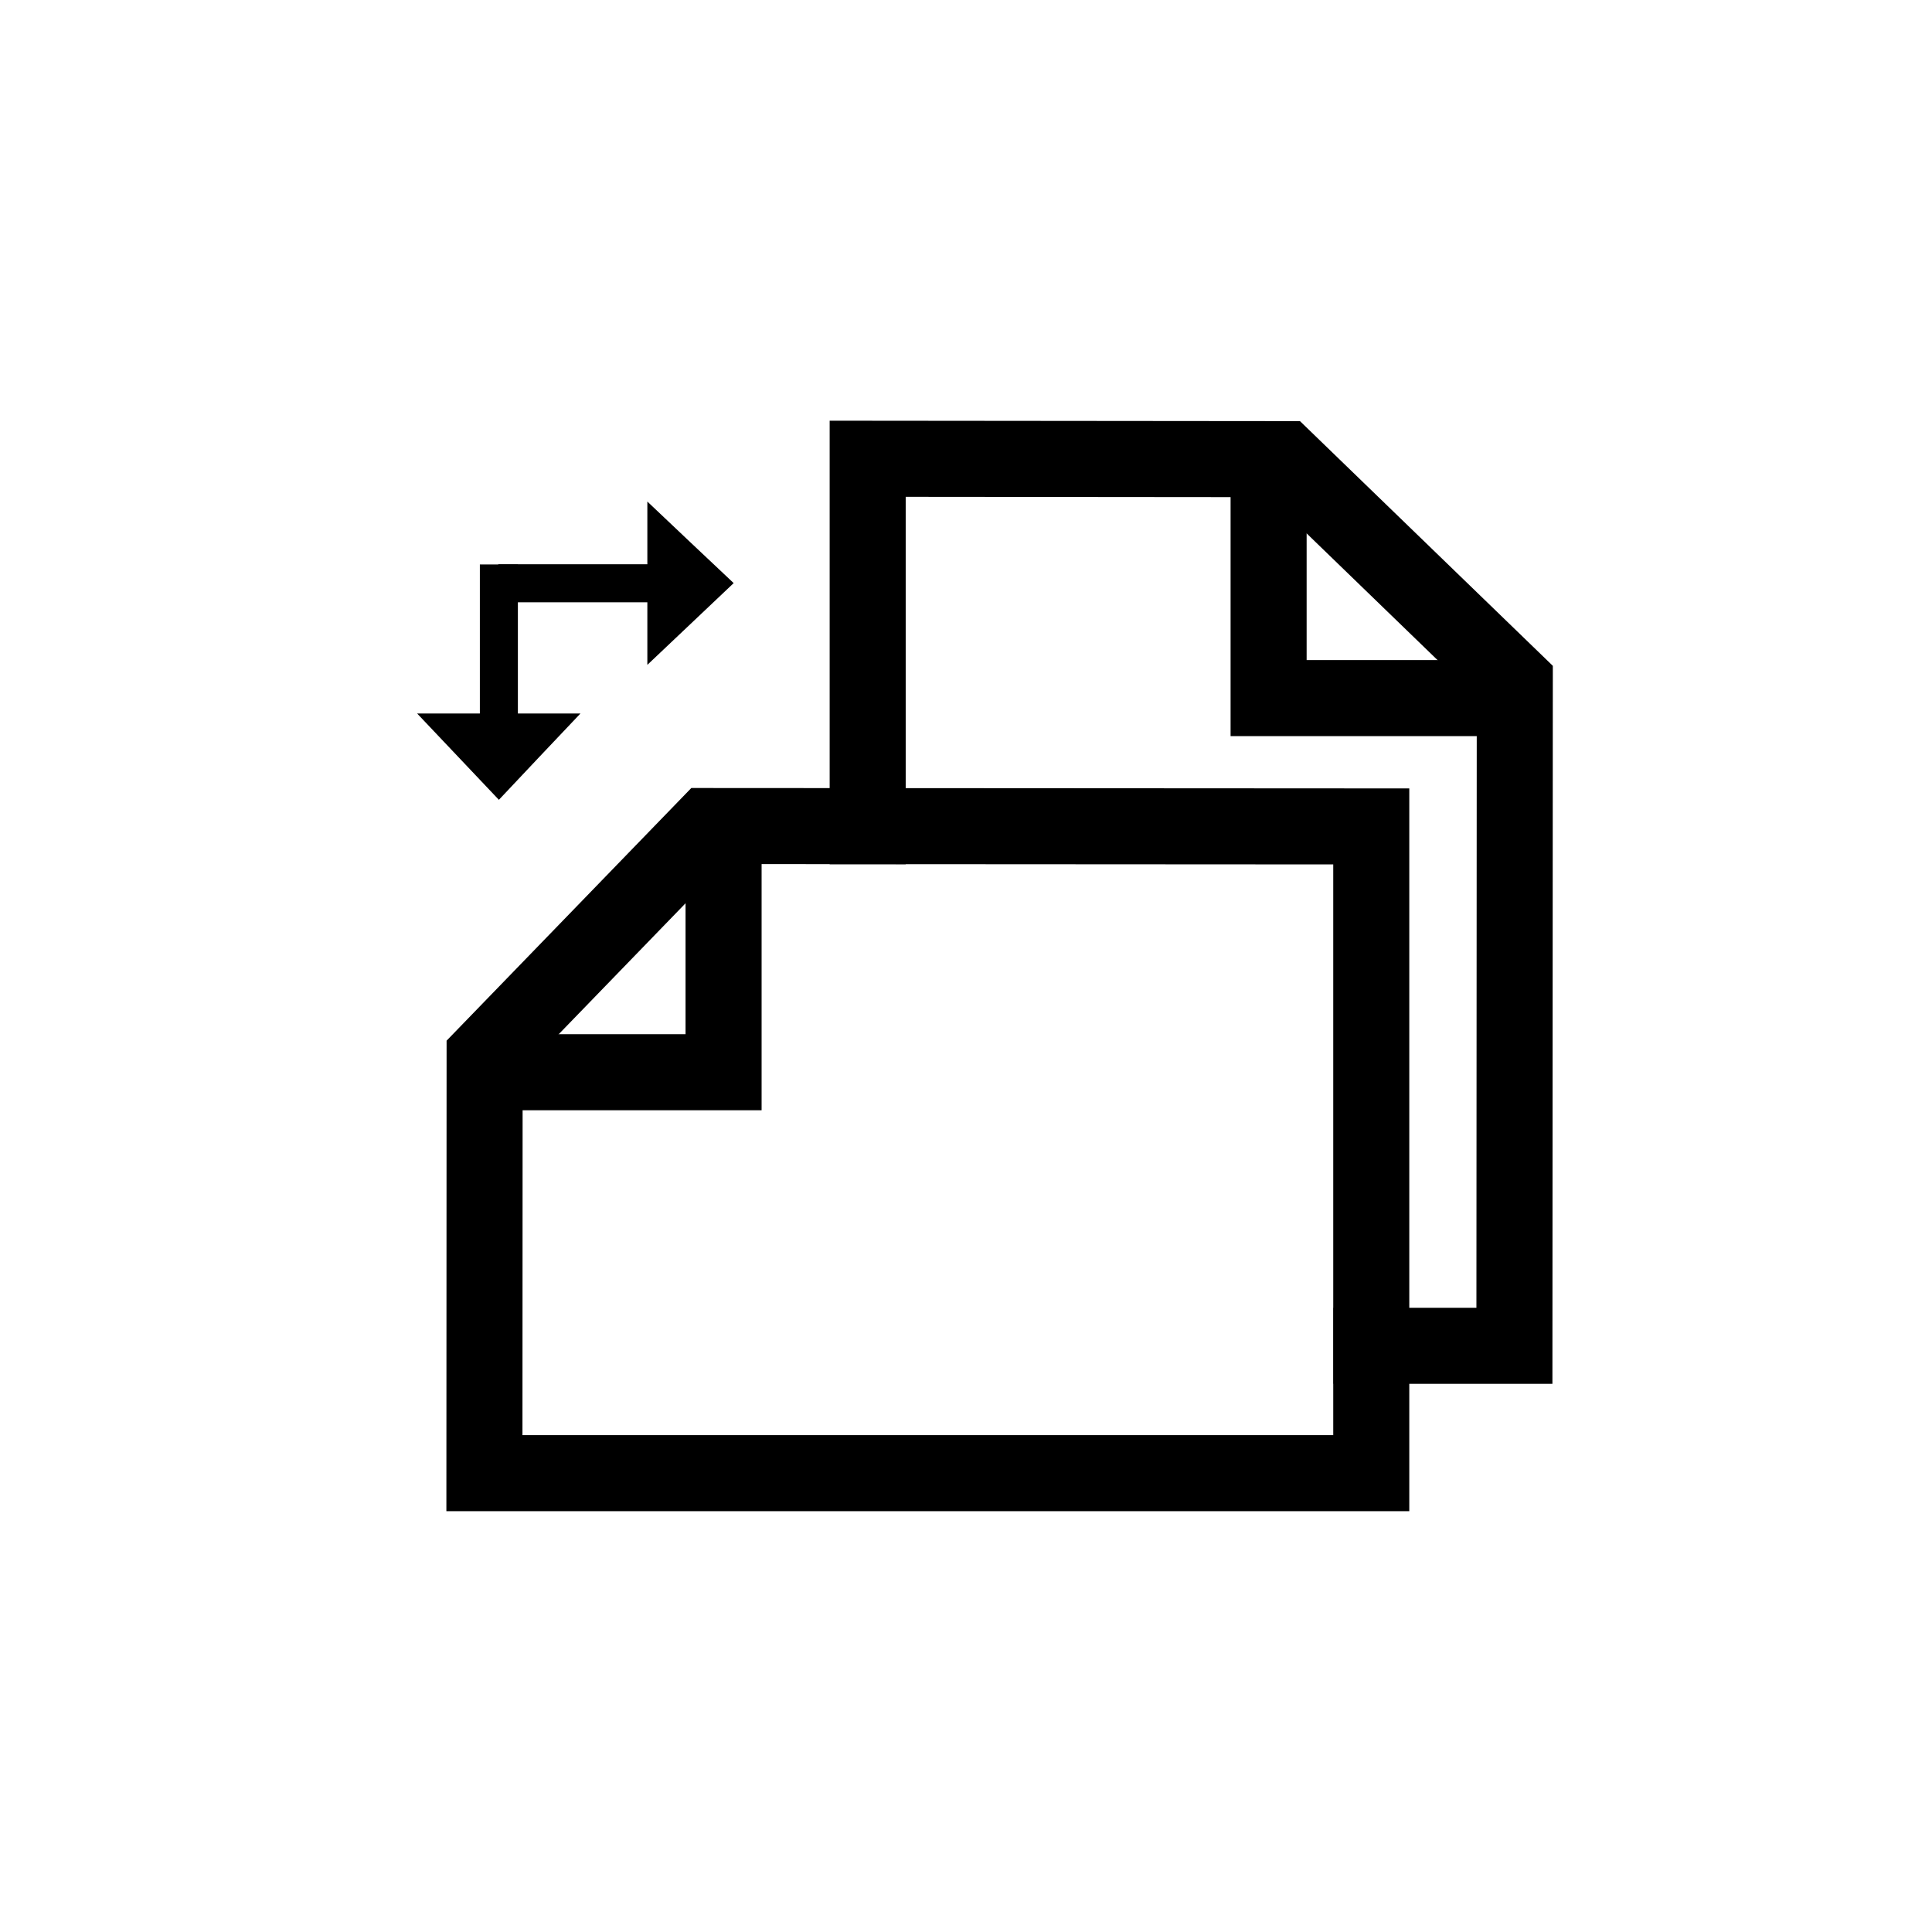<?xml version="1.0" encoding="UTF-8"?>
<!-- Uploaded to: ICON Repo, www.svgrepo.com, Generator: ICON Repo Mixer Tools -->
<svg width="800px" height="800px" version="1.1" viewBox="144 144 512 512" xmlns="http://www.w3.org/2000/svg">
 <path transform="matrix(5.038 0 0 5.038 148.09 148.09)" d="m78.02 35.91h-12.1v-11.72" fill="none" stroke="#000000" stroke-linecap="square" stroke-miterlimit="2" stroke-width="4"/>
 <path transform="matrix(5.038 0 0 5.038 148.09 148.09)" d="m71.33 69.98h7.52l0.02-34.92-12.11-11.72-21.93-0.02v19.33" fill="none" stroke="#000000" stroke-linecap="square" stroke-miterlimit="2" stroke-width="4"/>
 <path transform="matrix(5.038 0 0 5.038 148.09 148.09)" d="m37.25 43.49v12.1h-11.72" fill="none" stroke="#000000" stroke-linecap="square" stroke-miterlimit="2" stroke-width="4"/>
 <path transform="matrix(5.038 0 0 5.038 148.09 148.09)" d="m24.68 54.74-0.01 21.94h46.65v-34.02l-34.92-0.02zm0 0" fill="none" stroke="#000000" stroke-linecap="square" stroke-miterlimit="2" stroke-width="4"/>
 <path d="m338.43 298.53-22.875 21.664v-43.277l11.438 10.832z"/>
 <path transform="matrix(5.038 0 0 5.038 148.09 148.09)" d="m34.04 29.87h-8.64" fill="none" stroke="#000000" stroke-width="2"/>
 <path d="m276.21 355.96-10.832-11.438-10.832-11.434h43.277l-10.832 11.434z"/>
 <path transform="matrix(5.038 0 0 5.038 148.09 148.09)" d="m25.43 37.52v-8.64" fill="none" stroke="#000000" stroke-width="2"/>
</svg>